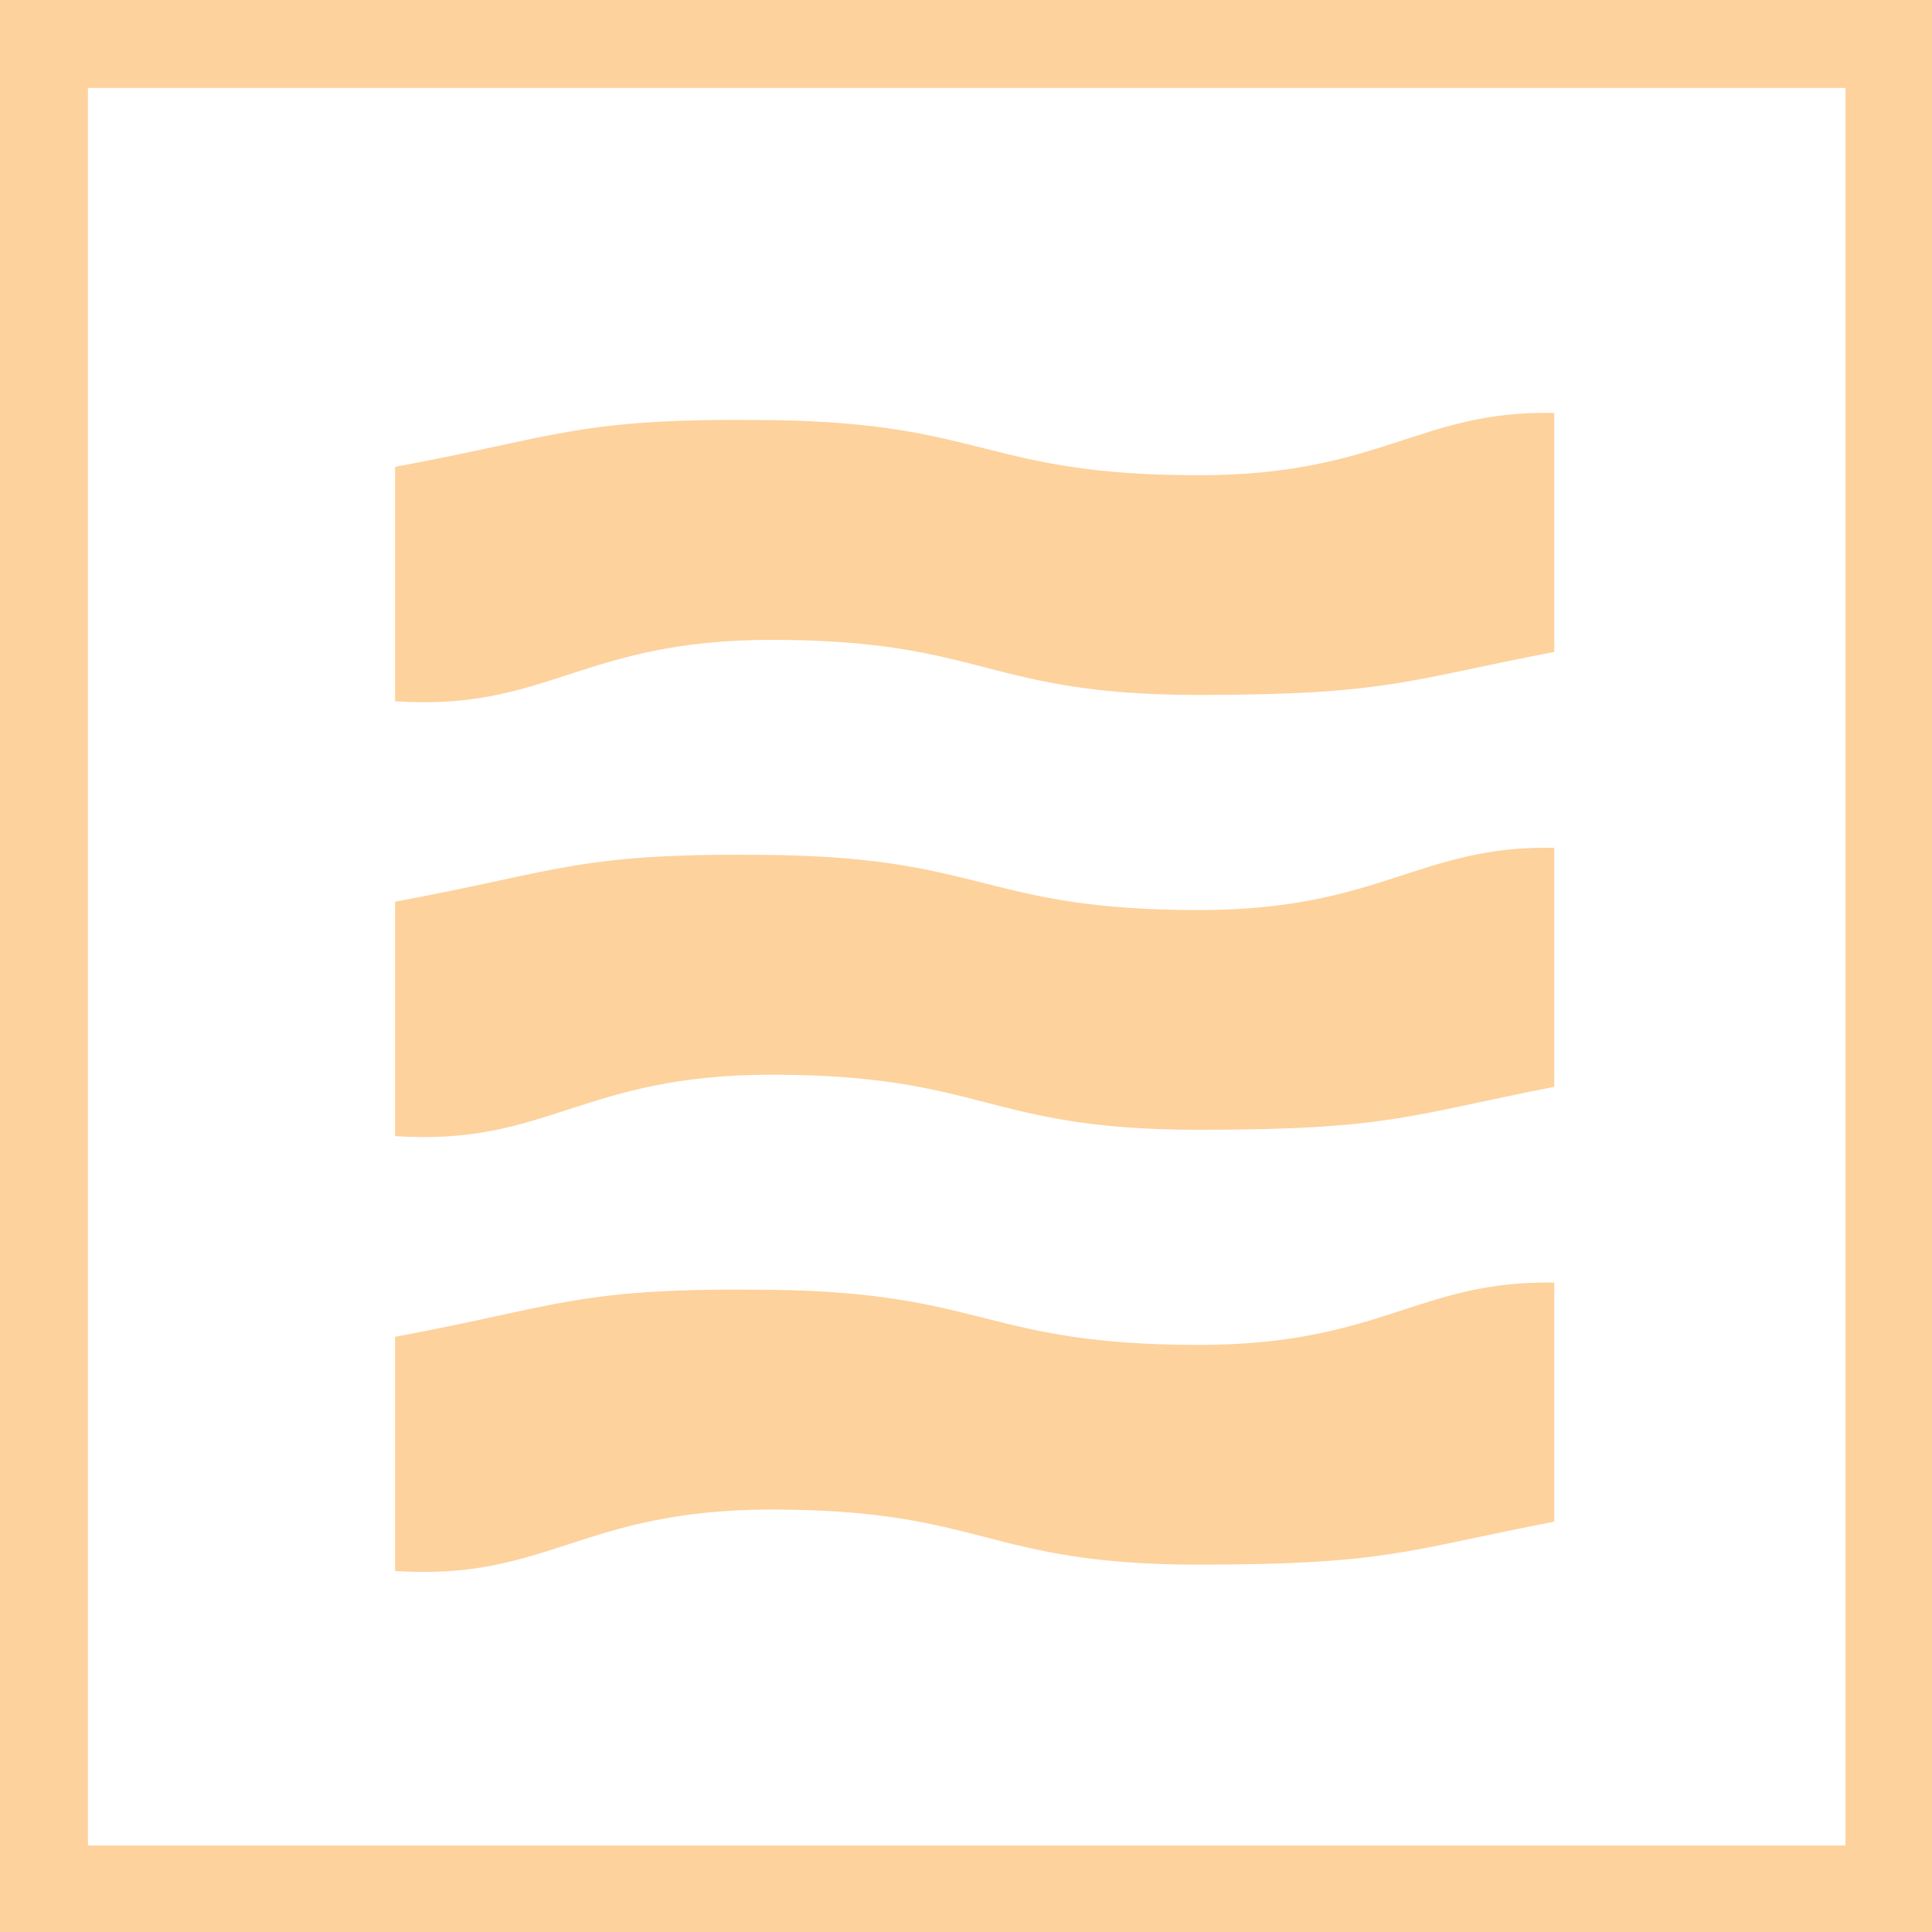 <?xml version="1.0" encoding="UTF-8"?> <svg xmlns="http://www.w3.org/2000/svg" viewBox="0 0 67 67"> <defs> <style>.cls-1{fill:#fdd29d;}</style> </defs> <g id="Слой_2" data-name="Слой 2"> <g id="Слой_1-2" data-name="Слой 1"> <path class="cls-1" d="M41.58,31.56c6.31,0,7.63-2.25,12.32-2.16v8.29c-5.09,1-5.76,1.49-12.33,1.49-7.41,0-7.41-1.91-14.81-1.91-6.62,0-7.75,2.48-13.06,2.13V31.27c5.8-1.07,6.32-1.71,13.09-1.62C34.2,29.75,34.18,31.56,41.58,31.56ZM26.79,44.73c-6.77-.09-7.29.55-13.09,1.63v8.12c5.31.35,6.44-2.13,13.06-2.13,7.4,0,7.4,1.91,14.81,1.91,6.57,0,7.24-.51,12.33-1.49V44.48c-4.69-.09-6,2.16-12.32,2.16C34.18,46.64,34.2,44.83,26.79,44.73Zm0-30.16c-6.77-.09-7.29.55-13.09,1.62v8.13c5.31.35,6.44-2.13,13.06-2.13,7.4,0,7.4,1.91,14.81,1.91,6.57,0,7.24-.52,12.33-1.49V14.32c-4.69-.1-6,2.16-12.32,2.16C34.18,16.48,34.2,14.67,26.79,14.57ZM67,0H0V67H67ZM3.05,3.05H64V64H3.05Z"></path> </g> </g> </svg> 